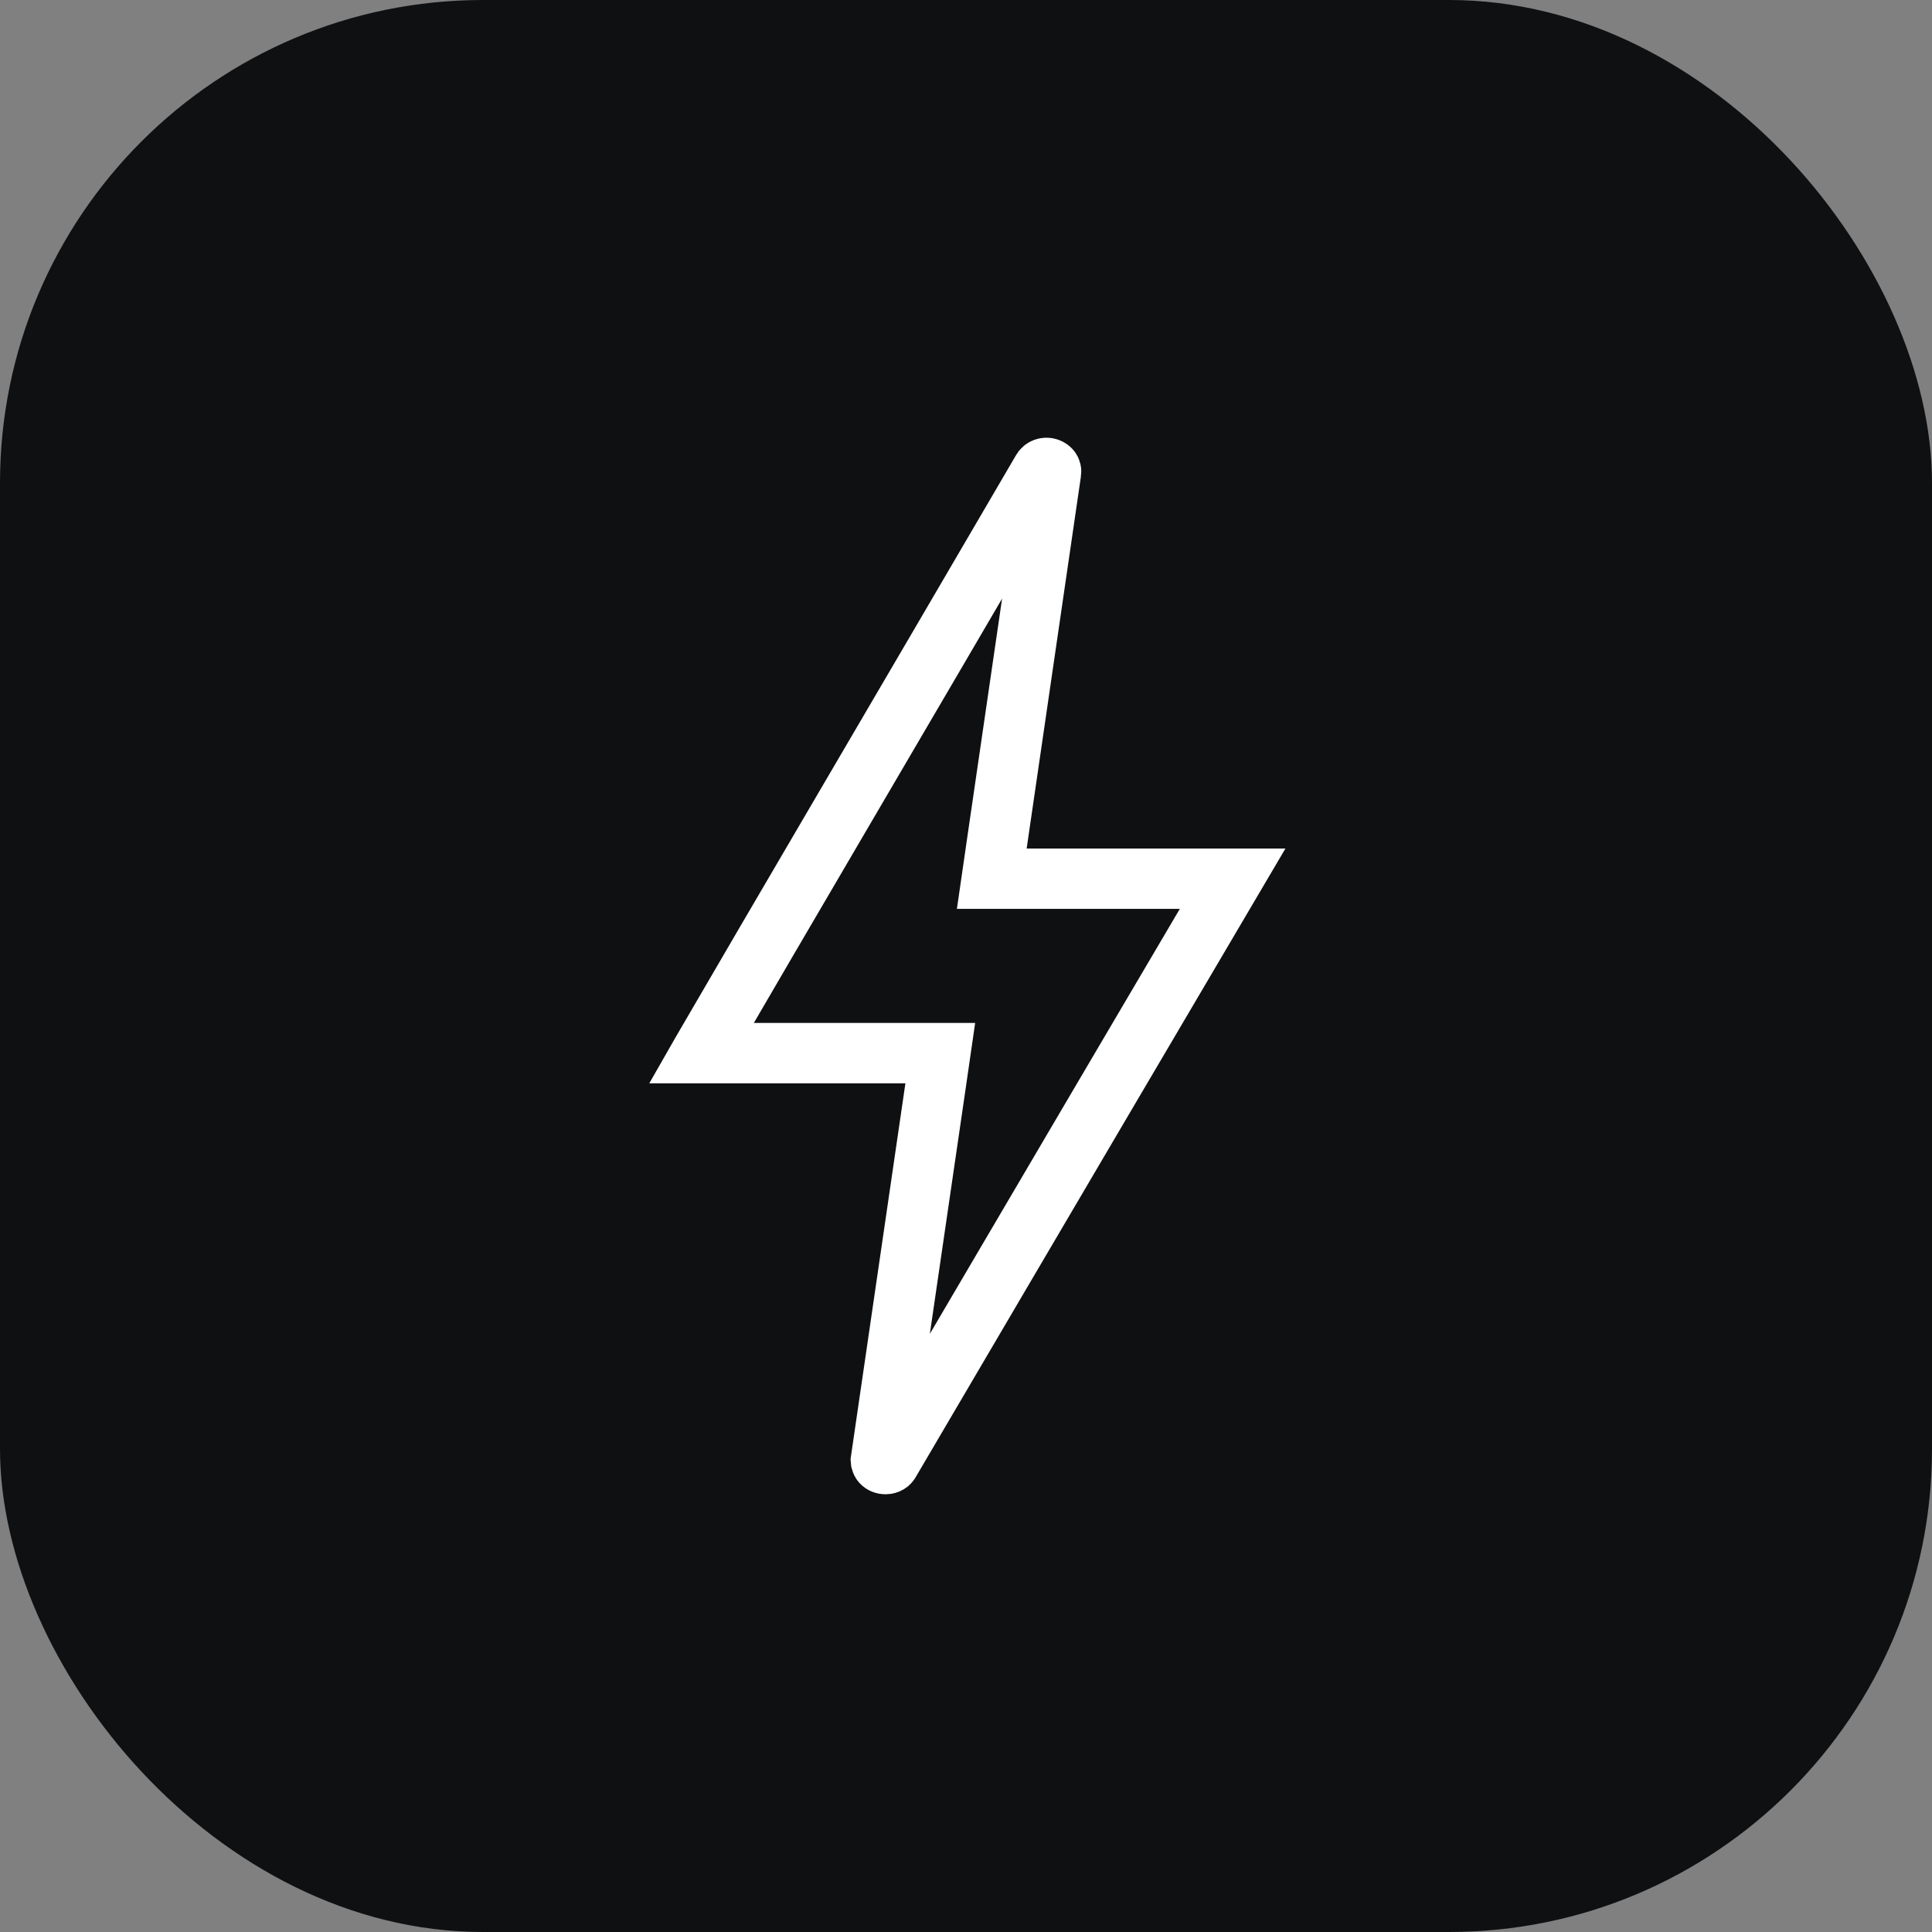 <svg width="32" height="32" viewBox="0 0 32 32" fill="none" xmlns="http://www.w3.org/2000/svg">
<rect x="0" y="0" width="32" height="32" fill="#808080" stroke="none"/>
<rect width="32" height="32" rx="8" fill="#0F1012"/>
<path d="M17.362 7.755C17.381 7.761 17.395 7.773 17.402 7.784C17.409 7.795 17.411 7.807 17.409 7.817L16.51 13.981L16.427 14.554H20.416C17.17 20.063 15.279 23.29 14.735 24.214L14.731 24.22C14.725 24.231 14.706 24.25 14.666 24.25C14.638 24.25 14.617 24.239 14.604 24.225C14.598 24.218 14.595 24.21 14.593 24.203L14.591 24.181L15.491 18.016L15.574 17.443H11.616L11.62 17.436C12.879 15.268 14.765 12.064 17.264 7.785C17.271 7.774 17.284 7.762 17.303 7.755C17.322 7.748 17.343 7.748 17.362 7.755Z" stroke="white"/>
</svg>
